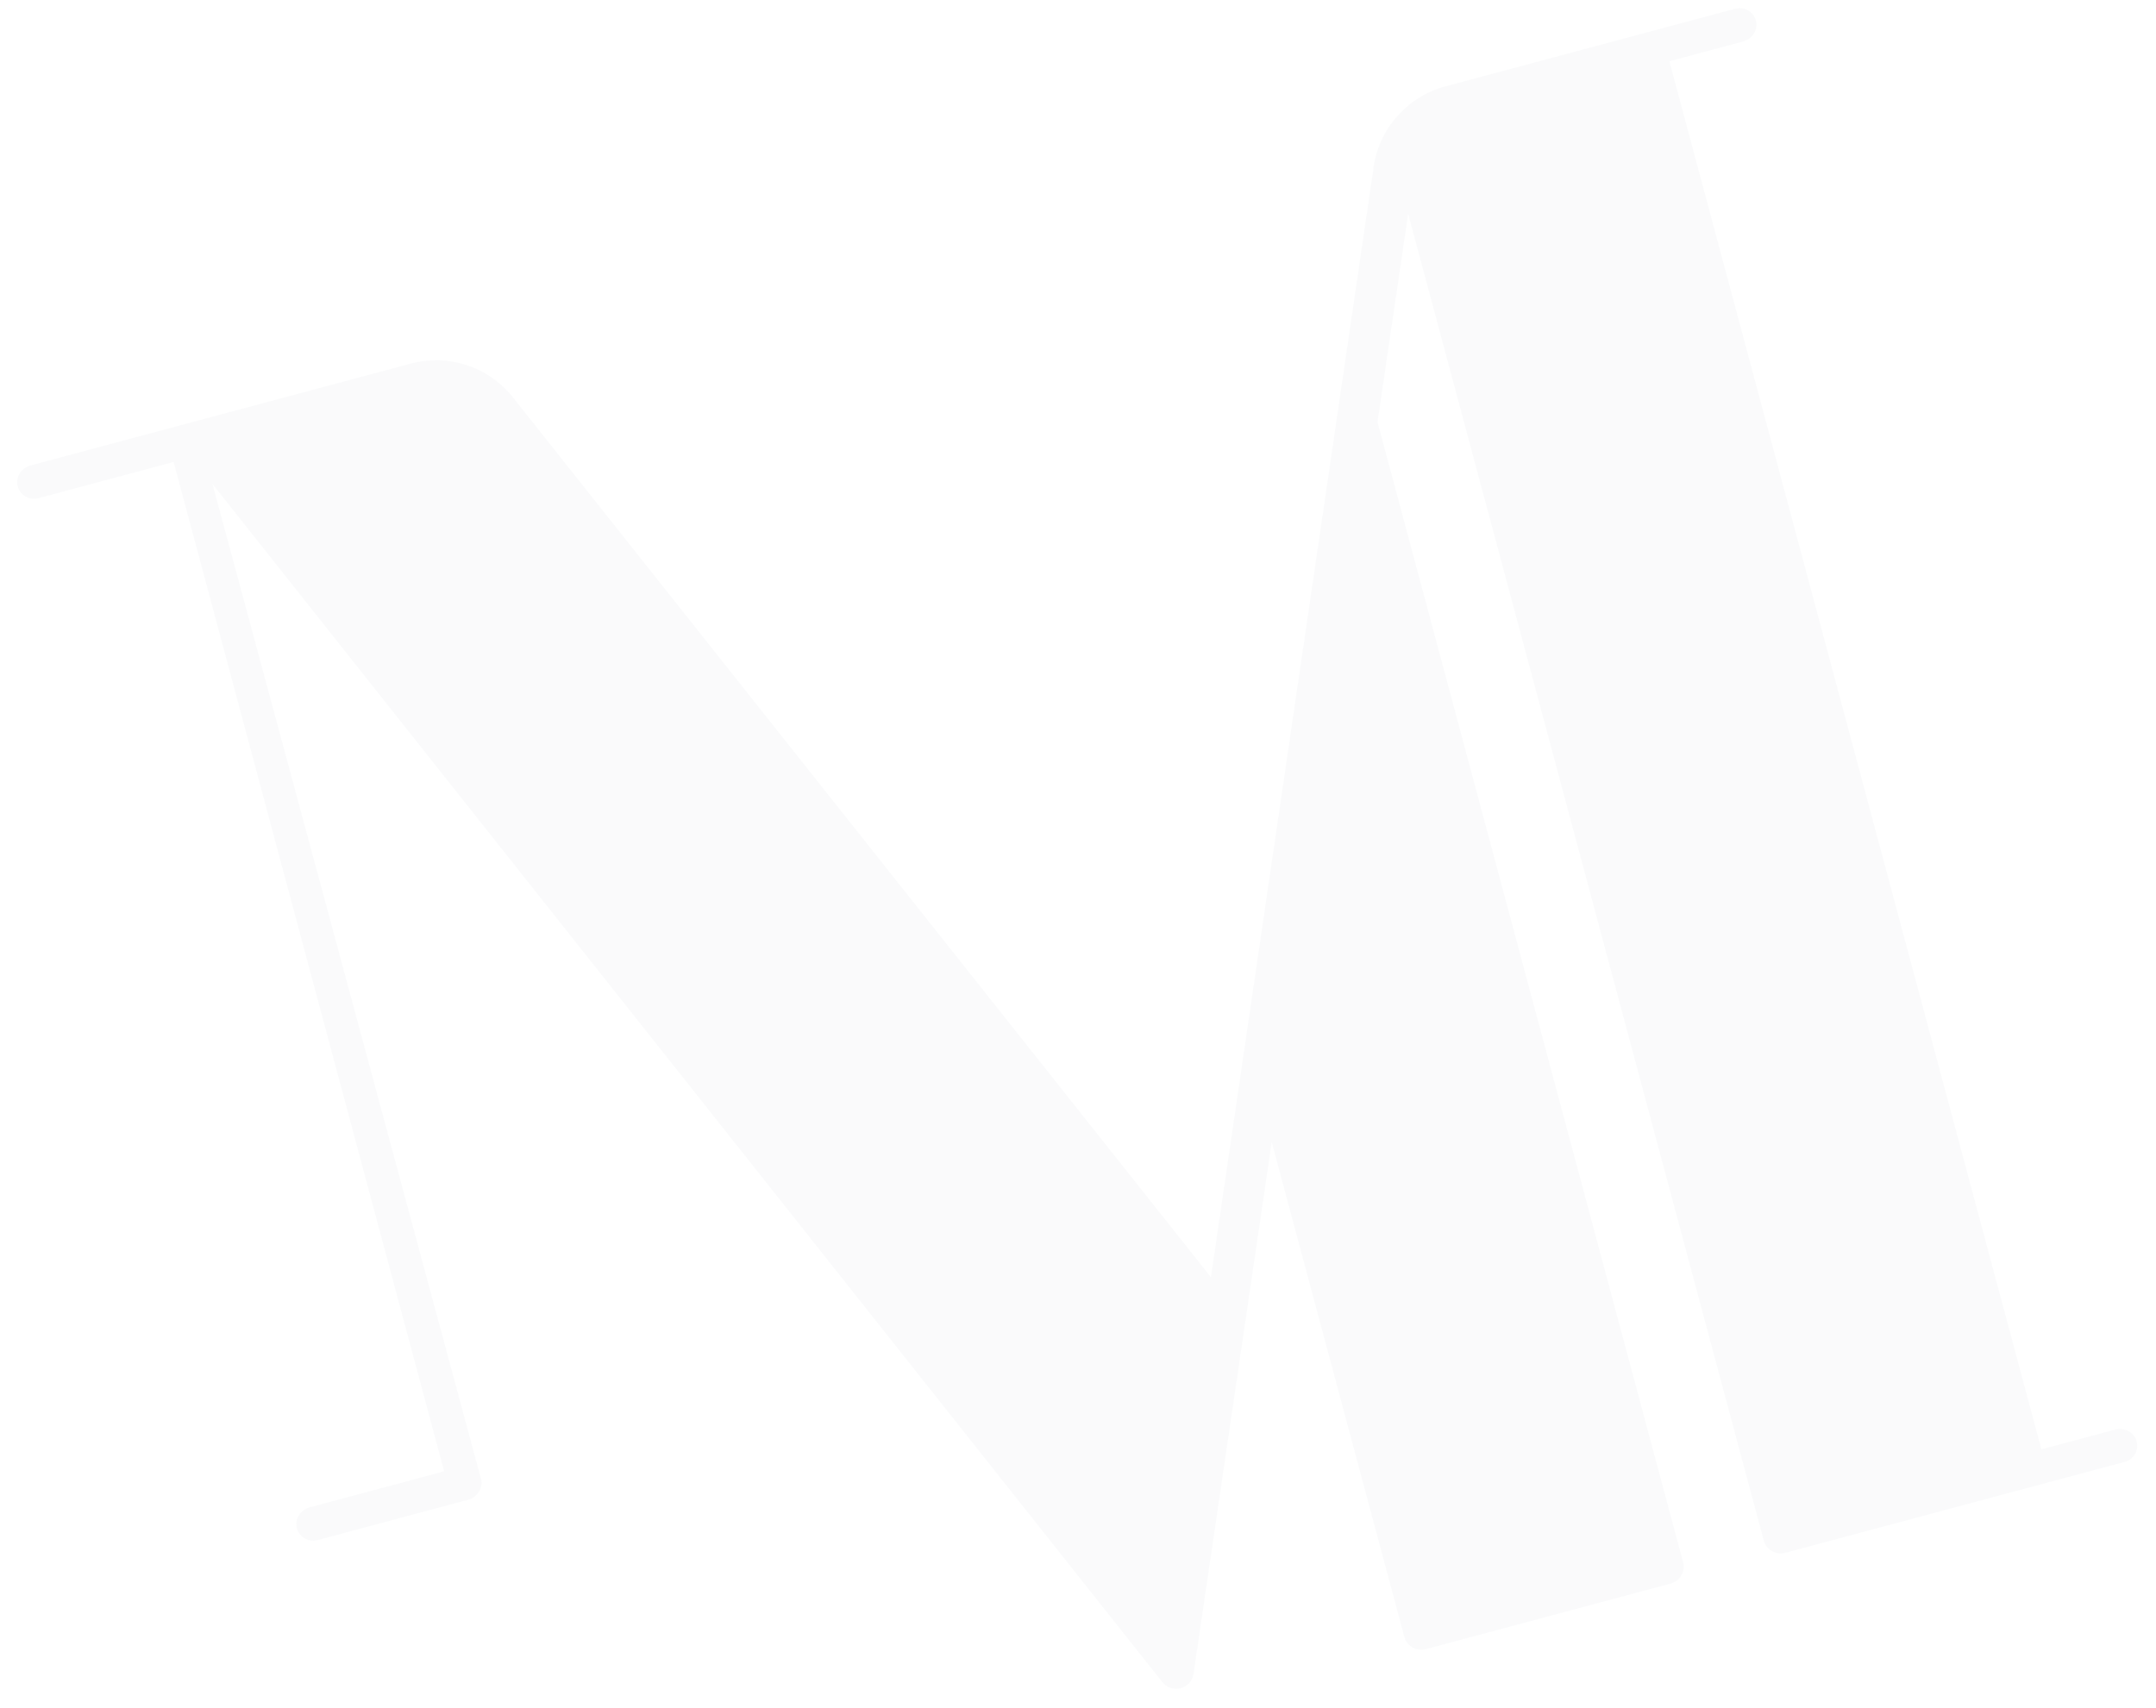 <svg width="520" height="412" viewBox="0 0 520 412" fill="none" xmlns="http://www.w3.org/2000/svg">
<g opacity="0.03" filter="url(#filter0_d_2646_13383)">
<path d="M510.137 340.884L492.36 345.647L402.632 10.776L420.409 6.013C422.54 5.442 424.013 3.337 423.556 1.189C423.072 -1.101 420.759 -2.493 418.527 -1.895L348.556 16.854C339.216 19.356 332.234 27.488 331.187 37.095L292.061 304.116L123.44 91.523C117.582 84.38 108.021 81.315 99.083 83.71L7.374 108.284C5.243 108.855 3.76 110.963 4.217 113.11C4.701 115.401 7.014 116.792 9.246 116.194L41.873 107.452L107.118 350.95L74.712 359.633C72.581 360.204 71.095 362.302 71.555 364.459C72.039 366.75 74.352 368.142 76.584 367.544L112.972 357.794C115.234 357.187 116.582 354.858 115.967 352.602L51.252 112.77L280.347 401.811C282.657 404.72 287.322 403.47 287.868 399.795L306.722 271.52L338.701 390.865C339.306 393.123 341.625 394.46 343.887 393.853L402.939 378.031C405.201 377.425 406.541 375.108 405.936 372.849L332.241 97.816L339.63 47.569L425.389 367.626C425.994 369.884 428.314 371.221 430.576 370.615L512.451 348.676C514.693 348.075 515.993 345.726 515.265 343.49C514.586 341.402 512.248 340.318 510.127 340.887" fill="#3E547C"/>
</g>
<defs>
<filter id="filter0_d_2646_13383" x="0.134" y="-2.034" width="519.334" height="413.455" filterUnits="userSpaceOnUse" color-interpolation-filters="sRGB">
<feFlood flood-opacity="0" result="BackgroundImageFix"/>
<feColorMatrix in="SourceAlpha" type="matrix" values="0 0 0 0 0 0 0 0 0 0 0 0 0 0 0 0 0 0 127 0" result="hardAlpha"/>
<feOffset dy="4"/>
<feGaussianBlur stdDeviation="2"/>
<feComposite in2="hardAlpha" operator="out"/>
<feColorMatrix type="matrix" values="0 0 0 0 0 0 0 0 0 0 0 0 0 0 0 0 0 0 0.25 0"/>
<feBlend mode="normal" in2="BackgroundImageFix" result="effect1_dropShadow_2646_13383"/>
<feBlend mode="normal" in="SourceGraphic" in2="effect1_dropShadow_2646_13383" result="shape"/>
</filter>
</defs>
</svg>
